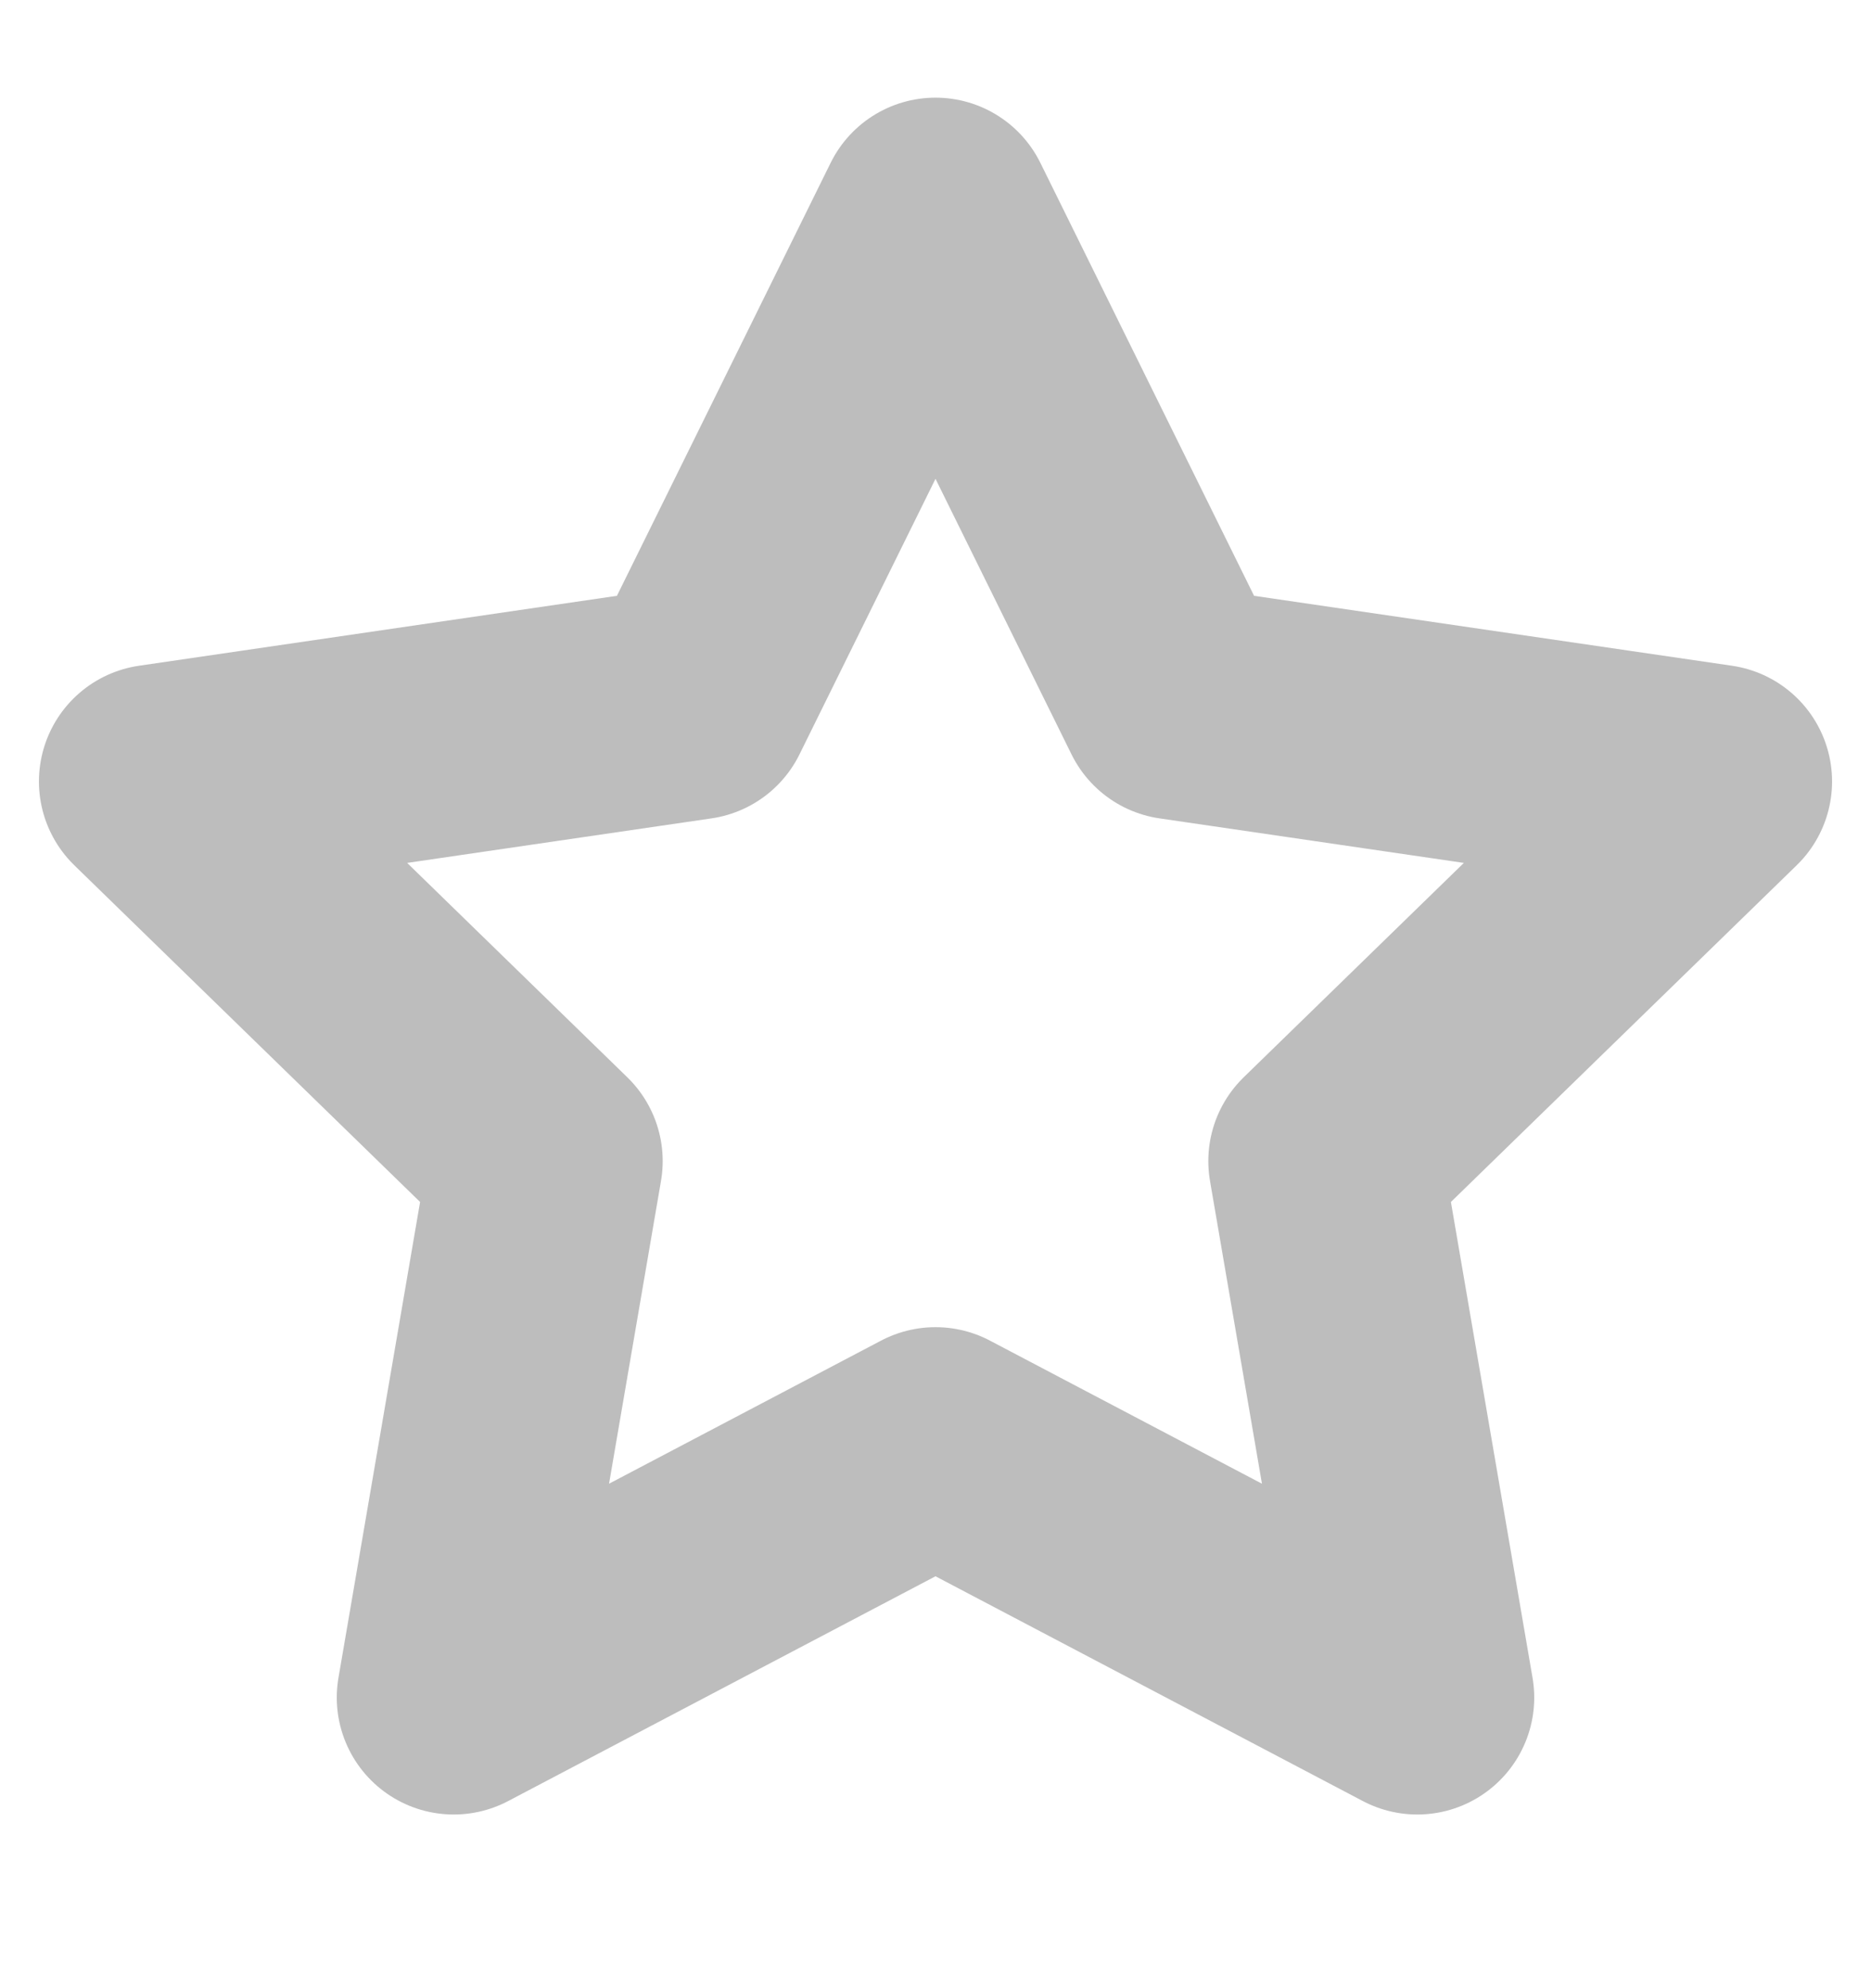 <svg width="16" height="17" viewBox="0 0 16 17" fill="none" xmlns="http://www.w3.org/2000/svg">
<g clip-path="url(#clip0_6012_1713)">
<path d="M8 1.835L10.06 6.008L14.667 6.682L11.333 9.928L12.12 14.515L8 12.348L3.88 14.515L4.667 9.928L1.333 6.682L5.94 6.008L8 1.835Z" stroke="#BDBDBD" stroke-width="2" stroke-linecap="round" stroke-linejoin="round"/>
</g>
<defs>
<clipPath id="clip0_6012_1713">
<rect width="16" height="16" fill="white" transform="translate(0 0.502)"/>
</clipPath>
</defs>
</svg>
